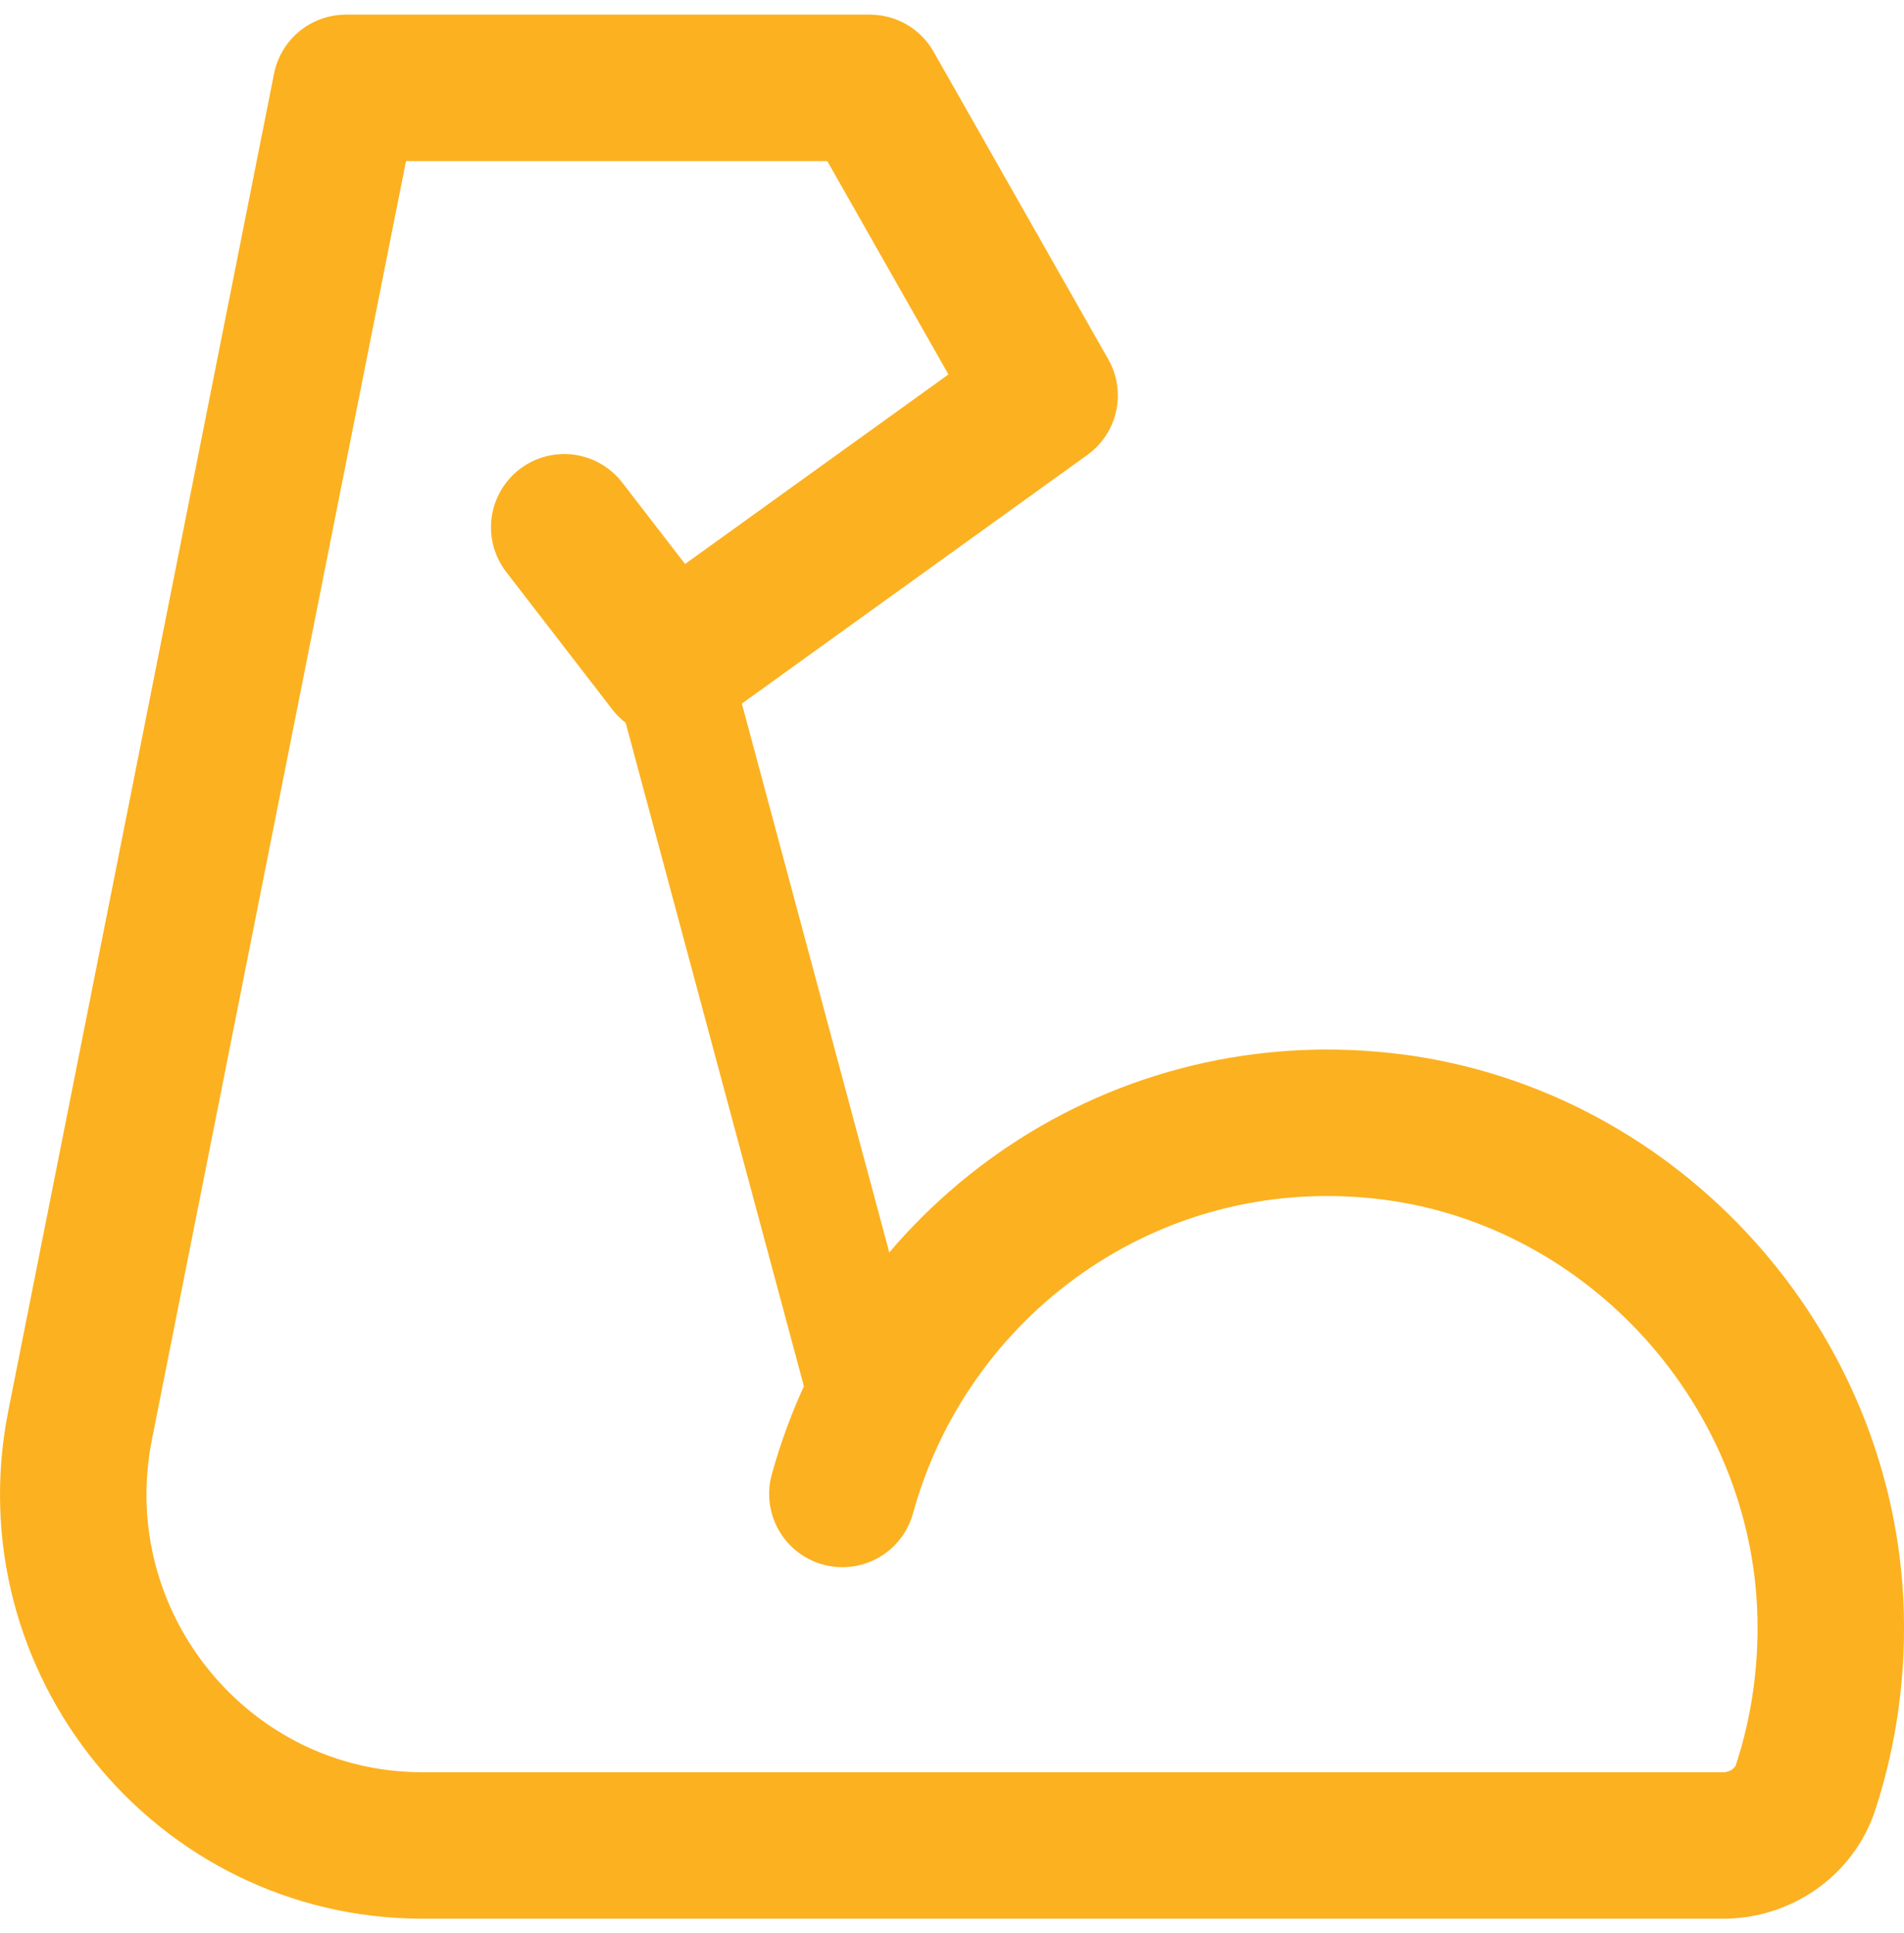 <svg width="65" height="66" viewBox="0 0 65 66" fill="none" xmlns="http://www.w3.org/2000/svg">
<path d="M28.758 51C30.92 43.125 38.478 37.5 47.184 38.43C55.473 39.315 62.062 46.35 62.48 54.72C62.584 56.925 62.286 59.04 61.645 61.005C61.257 62.205 60.094 63 58.827 63H14.429C6.904 63 1.26 56.072 2.736 48.647L11.808 3H29.698L35.661 13.5L22.885 22.695L19.262 18" stroke="#FCB120" stroke-width="5" stroke-miterlimit="2" stroke-linecap="round" stroke-linejoin="round"/>
<path d="M22.899 22.695L29.697 48" stroke="#FCB120" stroke-width="4" stroke-miterlimit="2" stroke-linecap="round" stroke-linejoin="round"/>
</svg>
